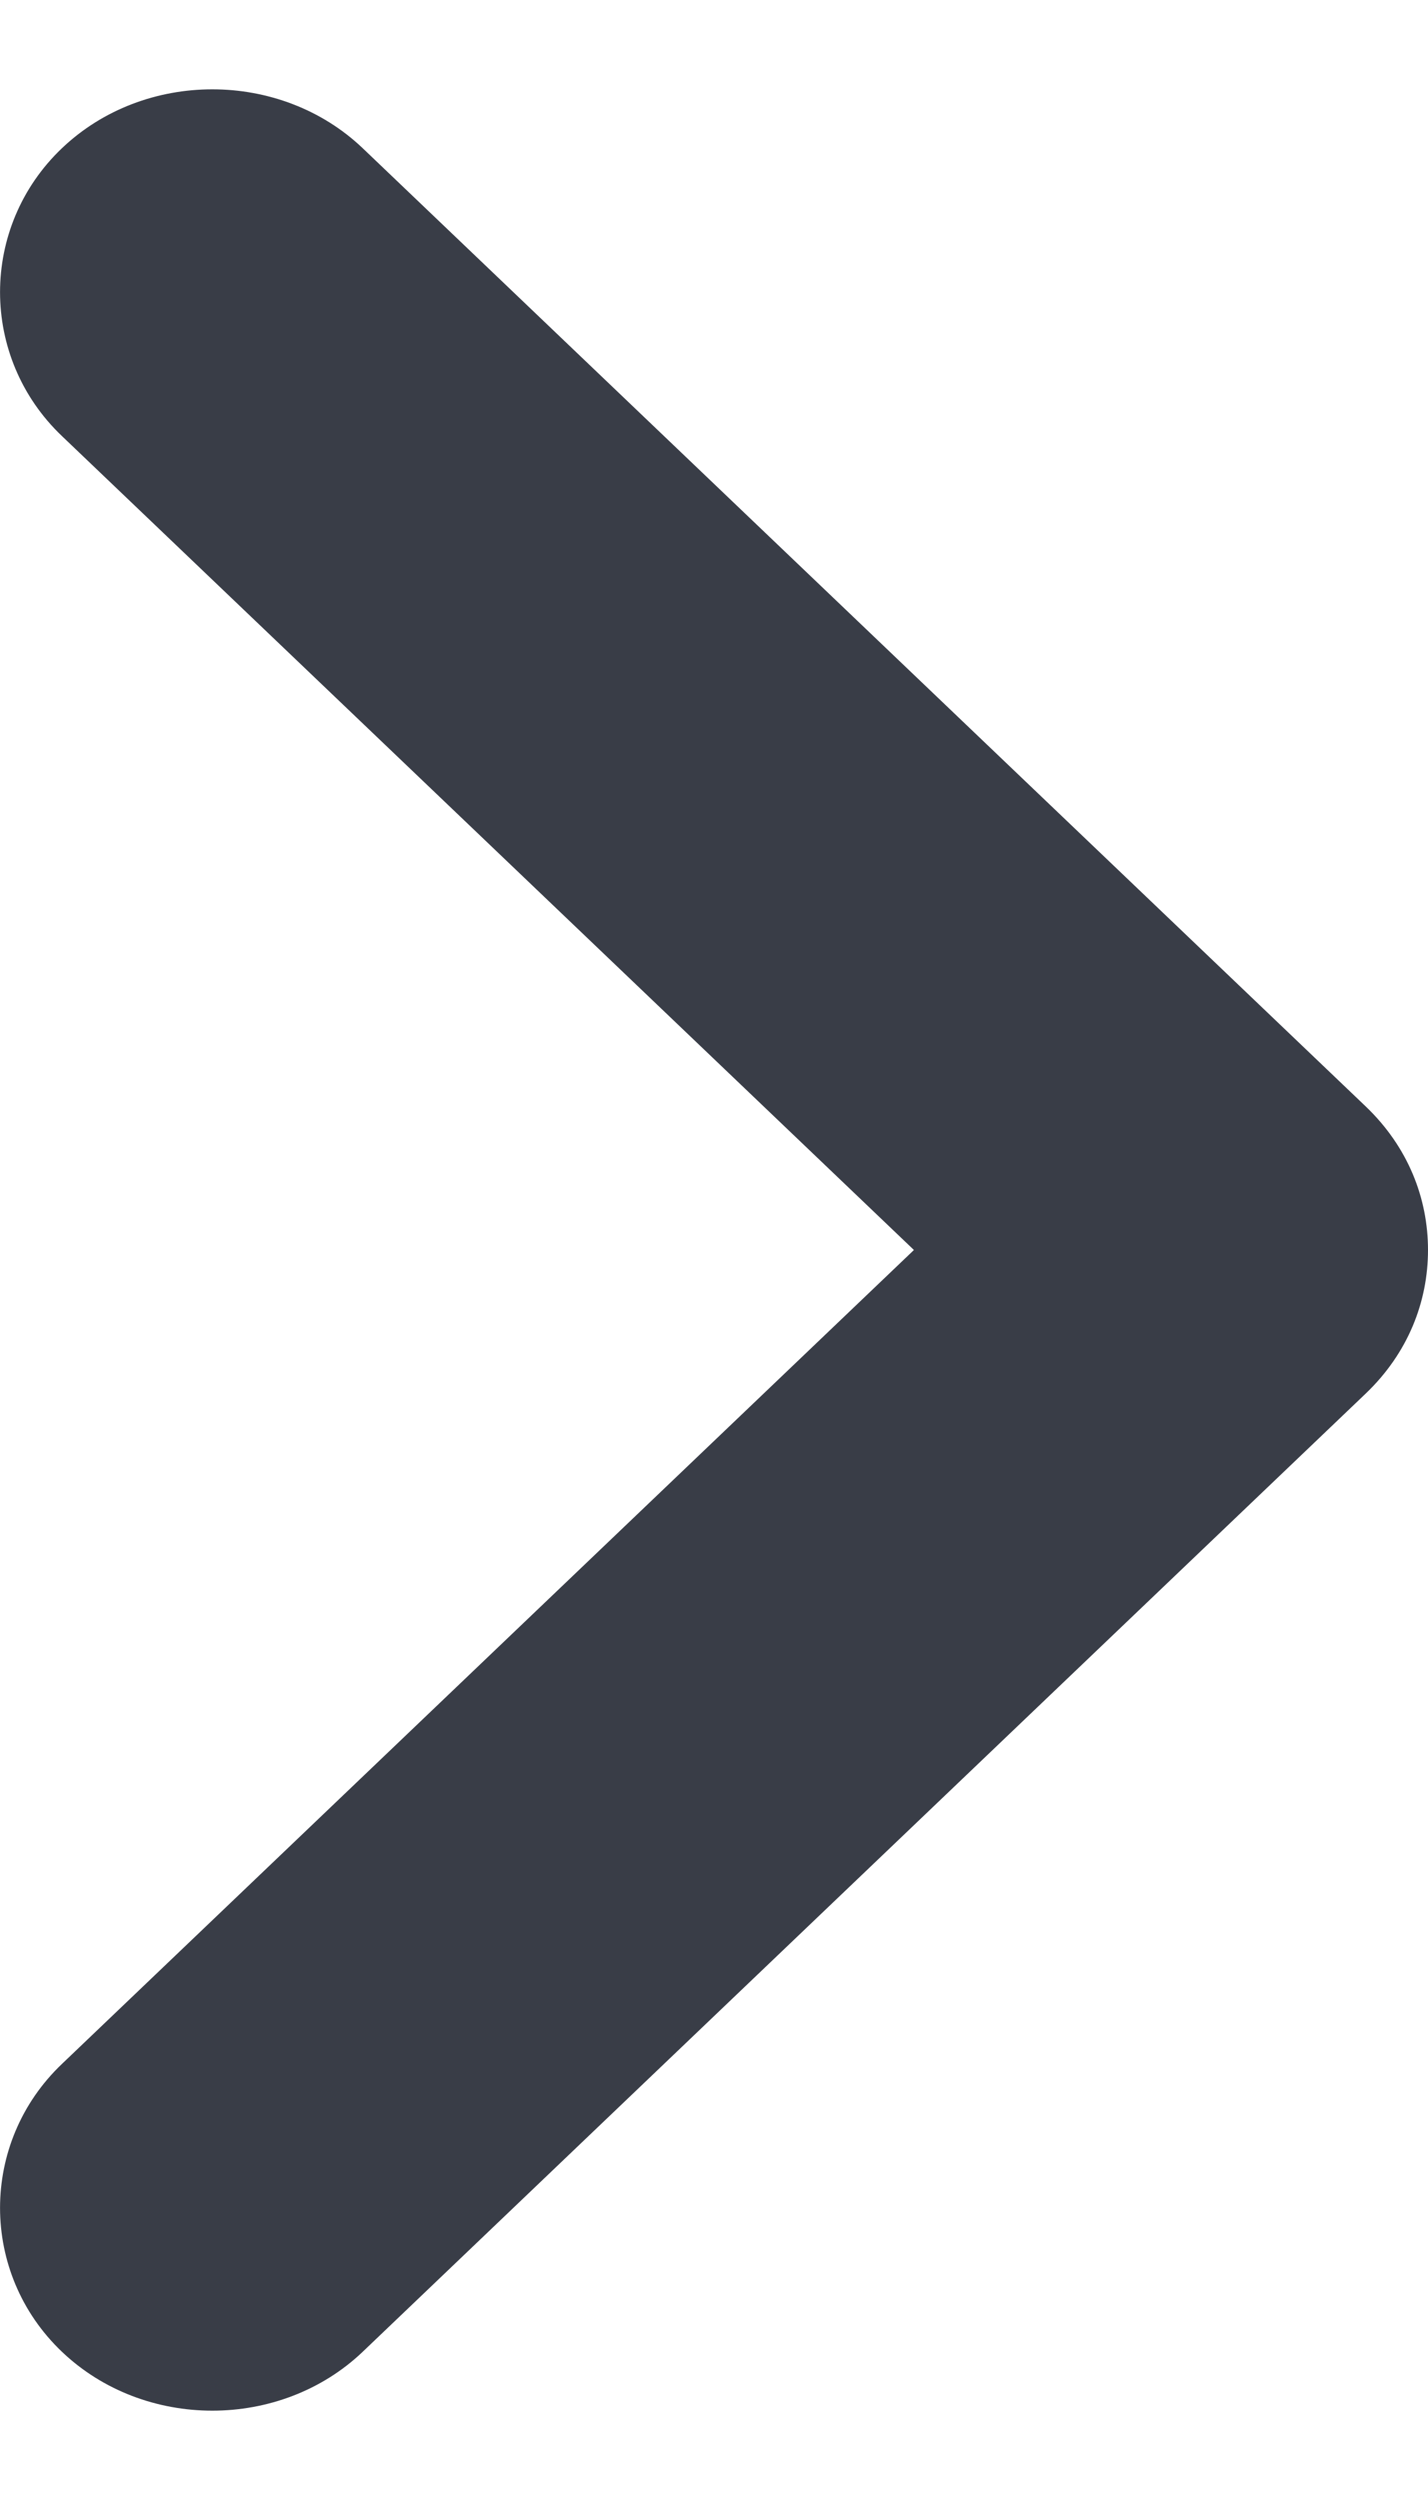 <svg width="8" height="14" viewBox="0 0 8 14" fill="none" xmlns="http://www.w3.org/2000/svg">
    <path d="M8 7C8 7.289 7.889 7.577 7.65 7.805L2.033 13.169C1.571 13.61 0.808 13.61 0.346 13.169C-0.115 12.729 -0.115 11.999 0.346 11.559L5.12 7L0.346 2.441C-0.115 2.001 -0.115 1.271 0.346 0.831C0.808 0.39 1.571 0.39 2.033 0.831L7.65 6.195C7.889 6.423 8 6.711 8 7Z" fill="#393D47"/>
    </svg>    